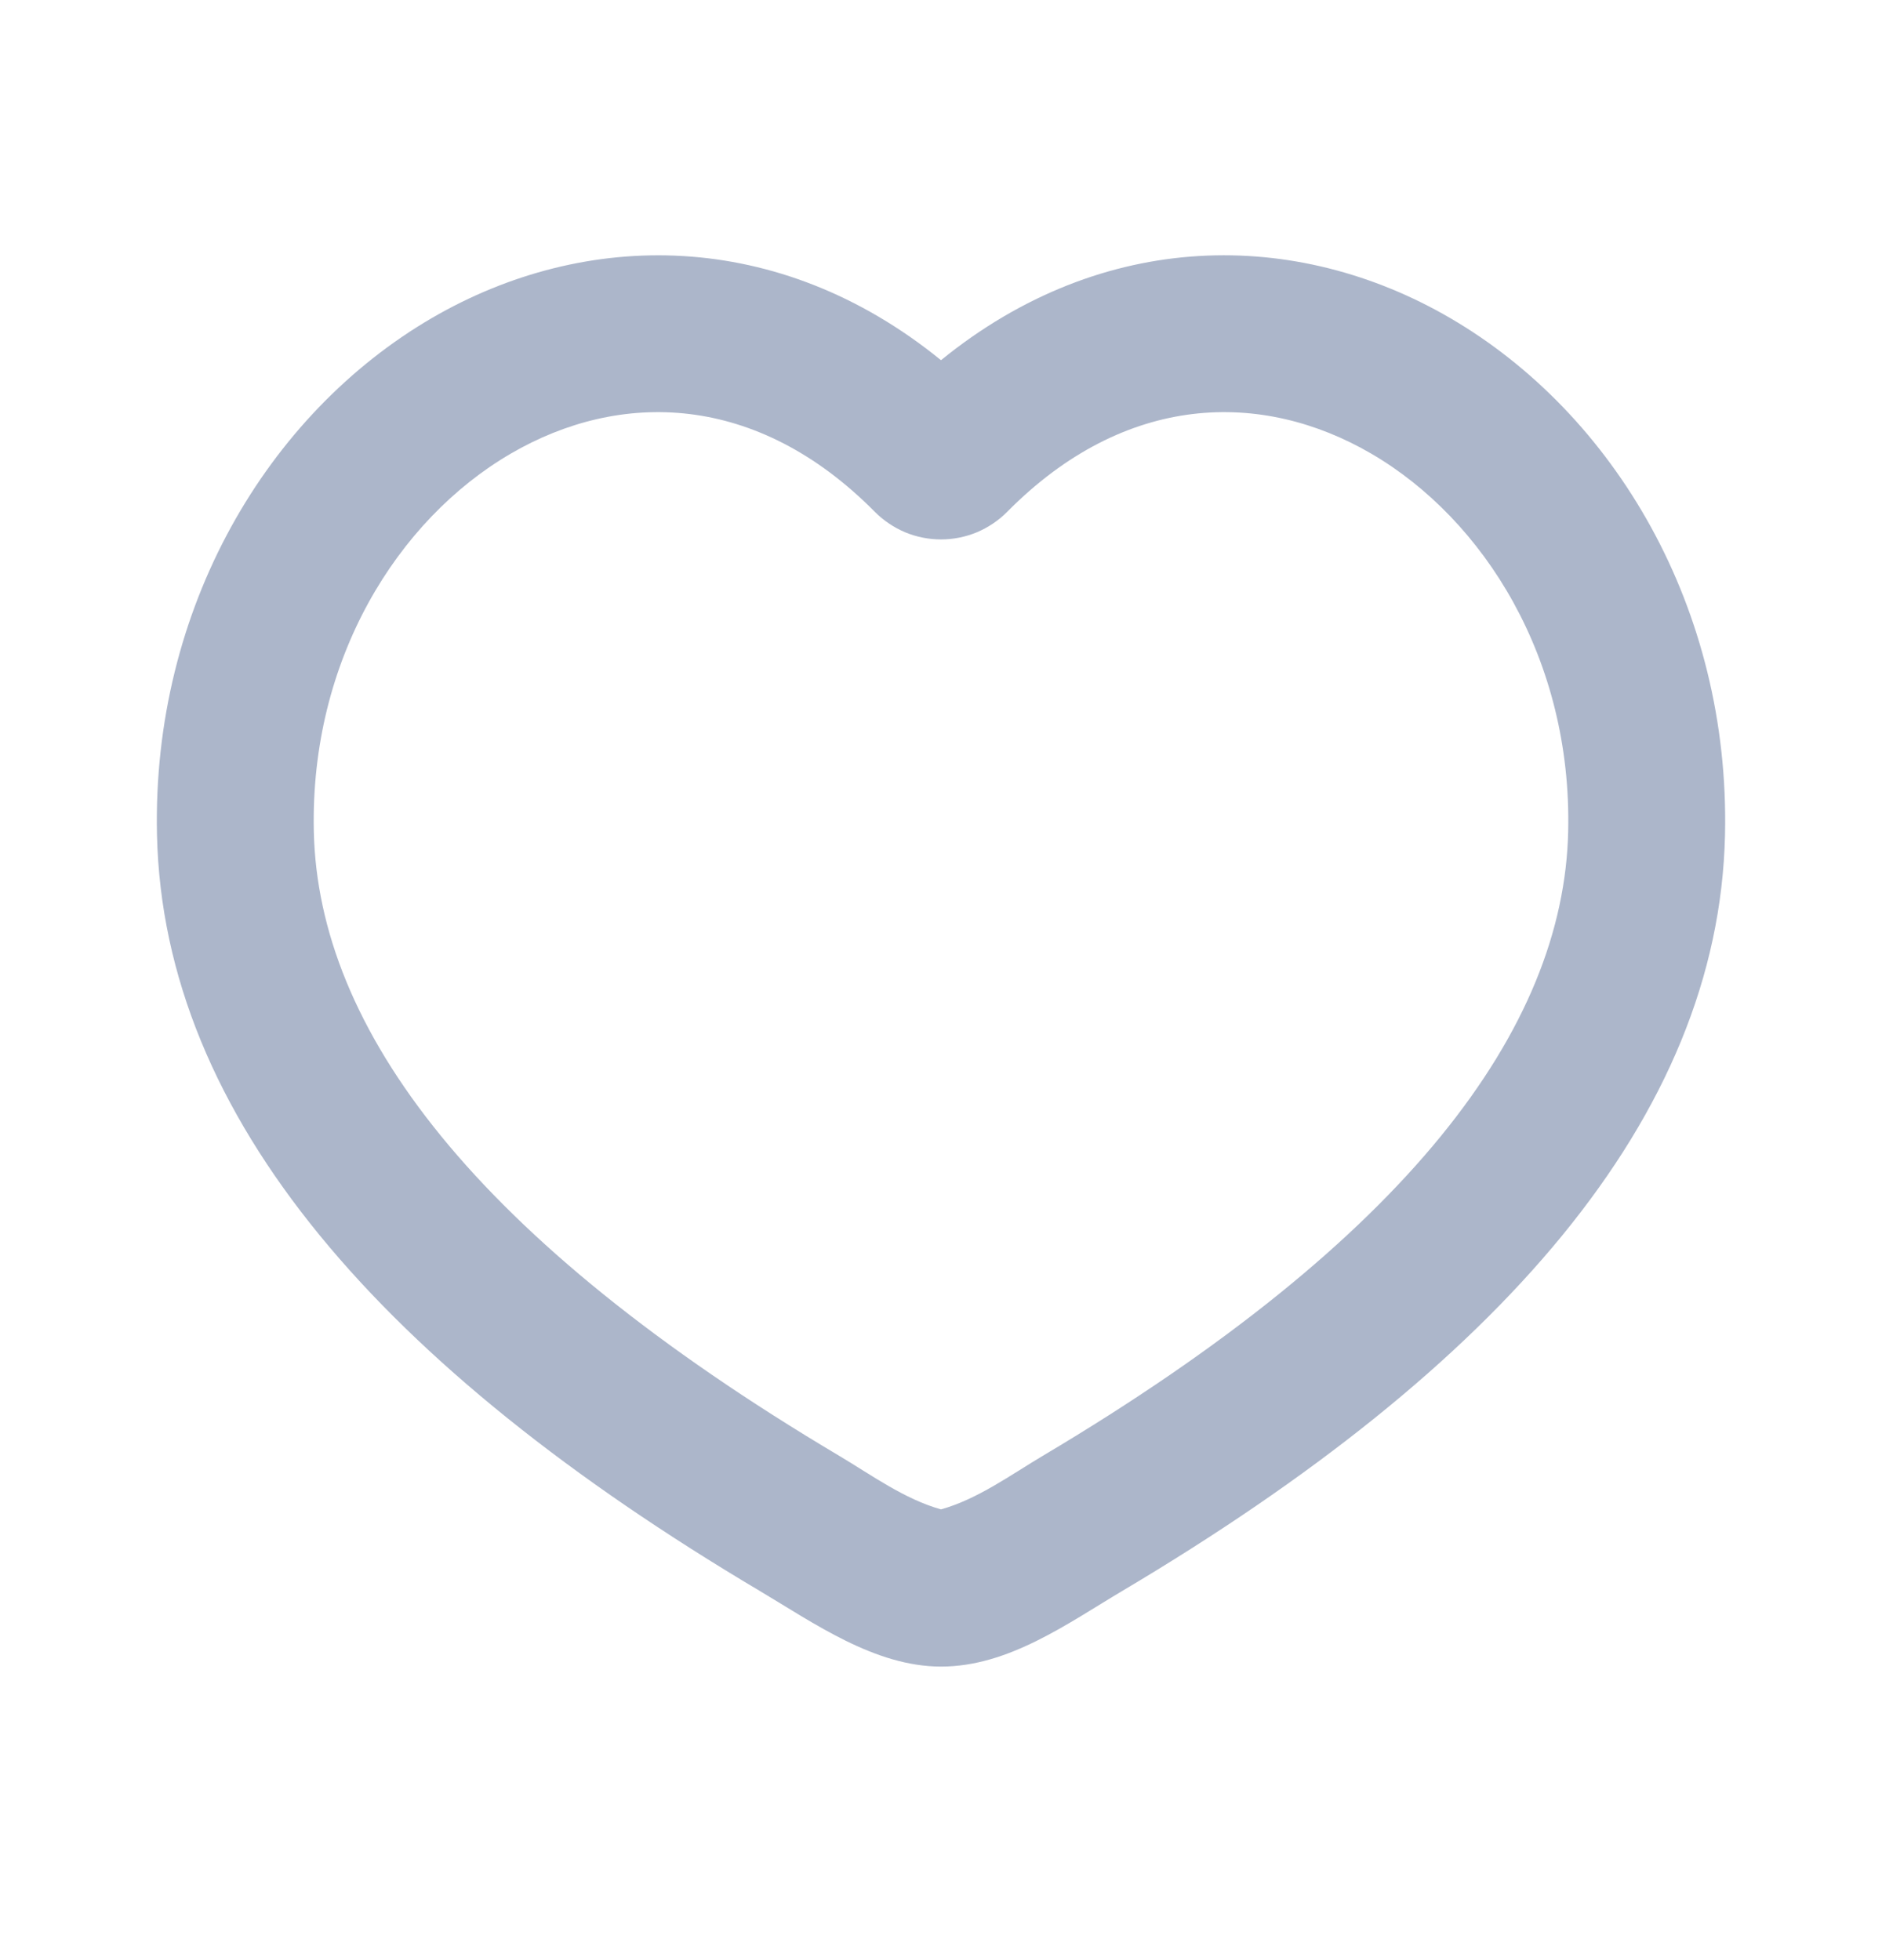 <svg width="24" height="25" viewBox="0 0 24 25" fill="none" xmlns="http://www.w3.org/2000/svg">
<g clip-path="url(#clip0_21_414)">
<path fill-rule="evenodd" clip-rule="evenodd" d="M18.494 4.057C20.589 5.278 22.063 7.757 21.998 10.649C21.917 14.259 19.108 17.443 14.319 20.287C13.609 20.709 12.861 21.256 12 21.256C11.155 21.256 10.375 20.699 9.68 20.286C4.893 17.443 2.083 14.258 2.002 10.649C1.937 7.757 3.411 5.279 5.506 4.057C7.466 2.916 9.928 2.909 12 4.594C14.072 2.909 16.534 2.915 18.494 4.057ZM17.487 5.786C16.093 4.974 14.351 5.003 12.843 6.529C12.733 6.64 12.601 6.728 12.457 6.789C12.312 6.849 12.157 6.88 12 6.88C11.843 6.88 11.688 6.849 11.543 6.789C11.399 6.728 11.268 6.64 11.157 6.529C9.649 5.003 7.907 4.974 6.513 5.786C5.069 6.628 3.953 8.414 4.002 10.606C4.058 13.117 6.042 15.8 10.702 18.568C11.11 18.811 11.536 19.122 12 19.251C12.464 19.122 12.89 18.811 13.298 18.568C17.958 15.8 19.942 13.118 19.998 10.605C20.048 8.415 18.931 6.628 17.487 5.786Z" fill="#ACB6CA"/>
</g>
<defs>
<clipPath id="clip0_21_414">
<rect width="24" height="24" fill="white" transform="translate(0 0.256)"/>
</clipPath>
</defs>
</svg>
